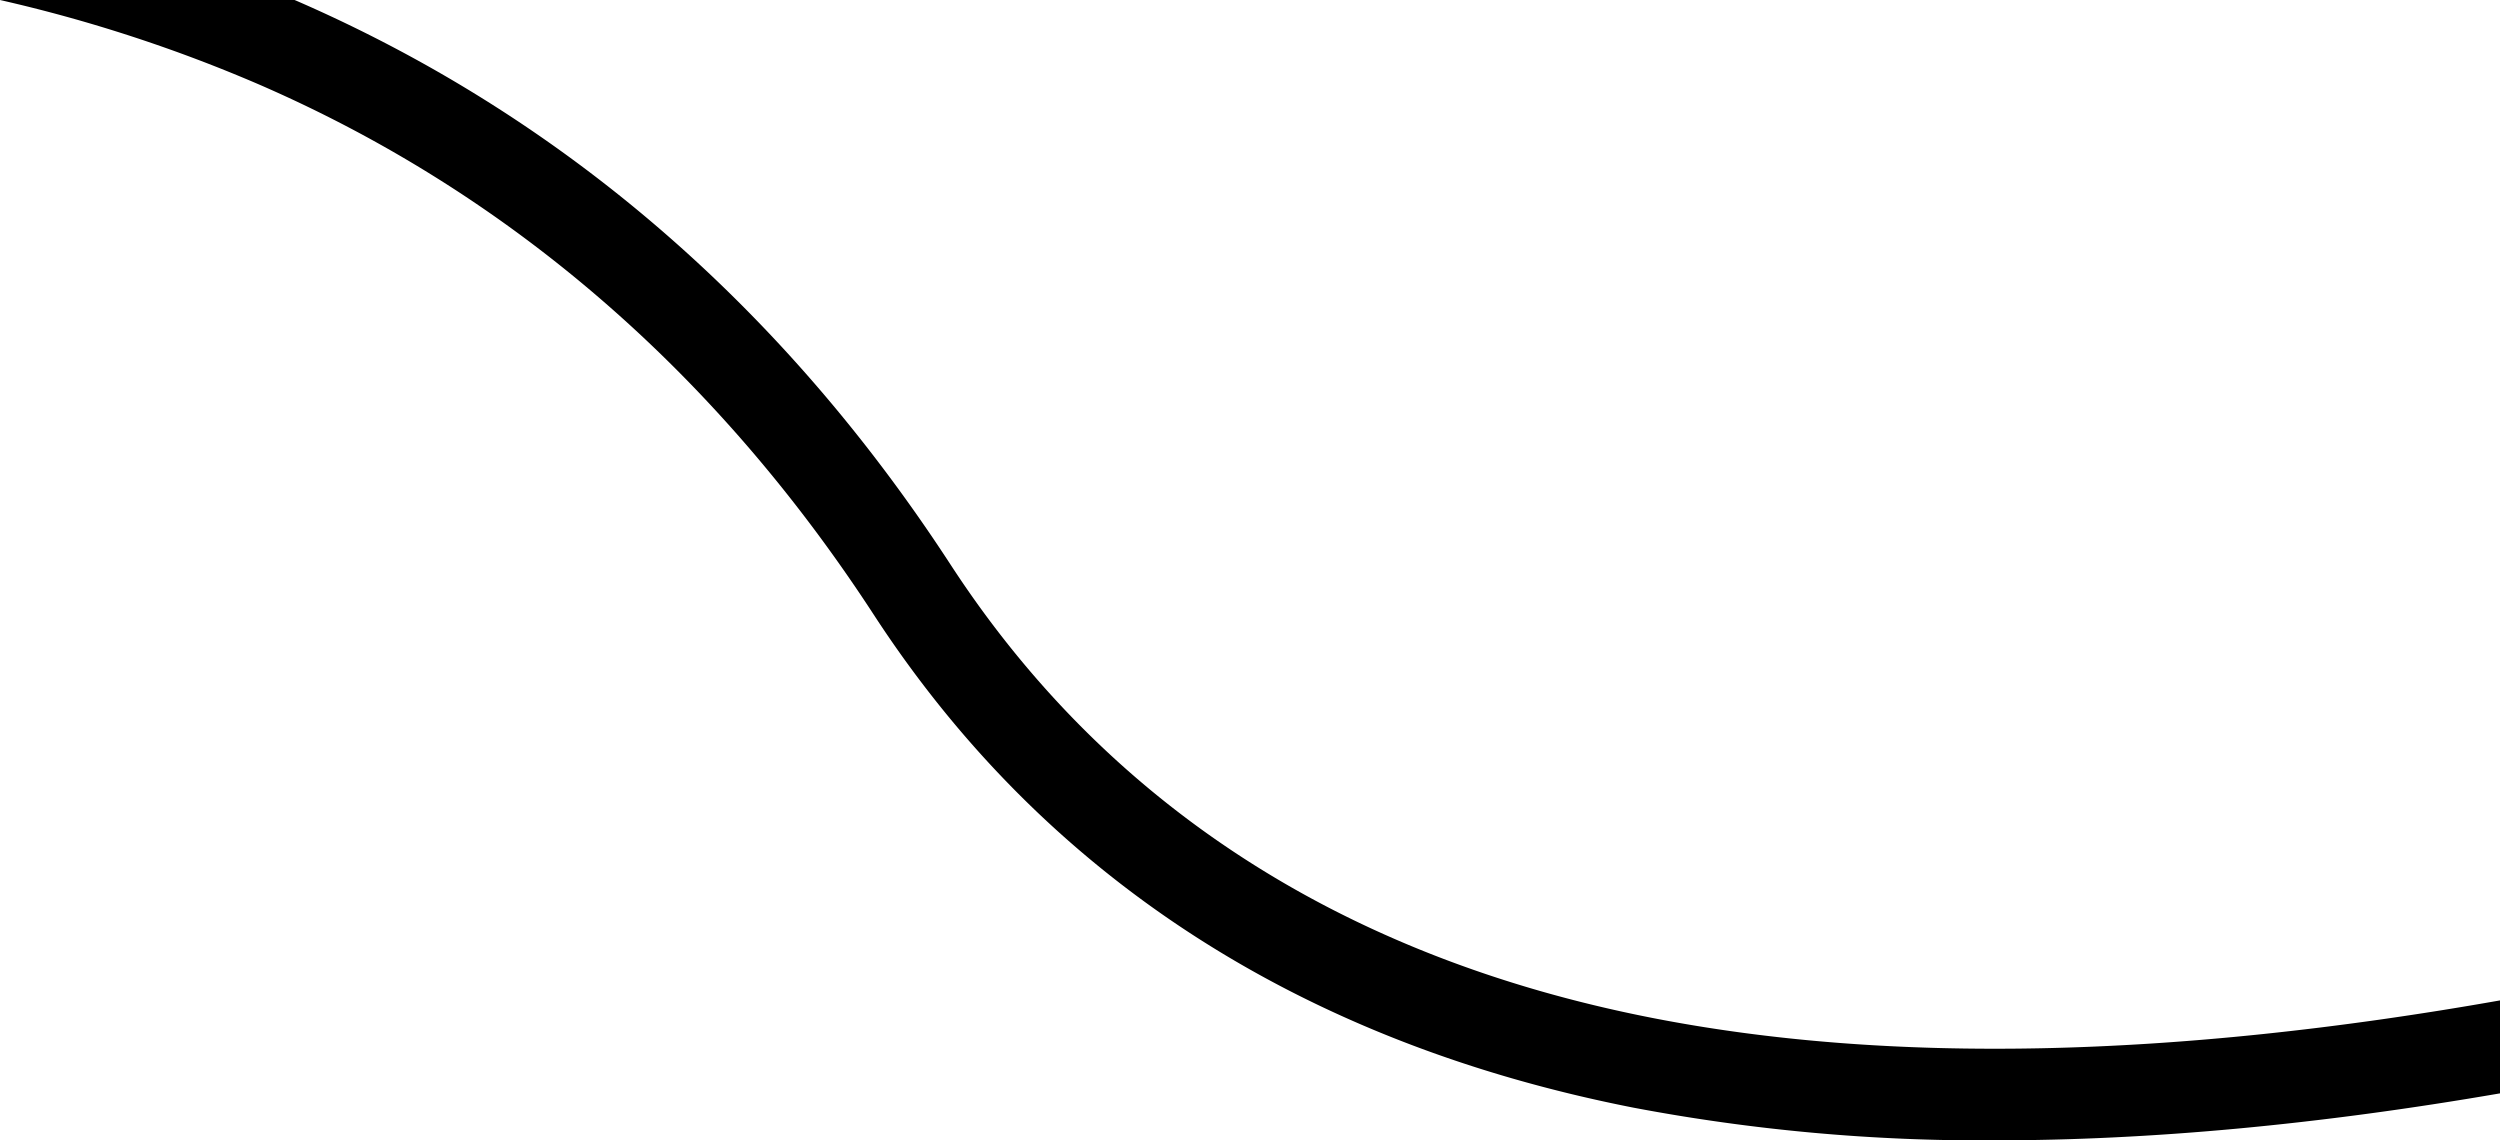 <svg xmlns="http://www.w3.org/2000/svg" id="b5597ea9-e6b3-4c8e-b33d-6278c7e9d281" data-name="Layer 1" width="381.808" height="174.158" viewBox="0 0 381.808 174.158"><path d="M252.403,155.435c-47.155-9.272-83.17-32.559-107.043-69.212C119.656,46.758,86.061,17.795,45.51.139c-.11-.048-.222-.092-.331-.139H.192a227.7,227.7,0,0,1,39.729,12.976c37.996,16.543,69.524,43.758,93.707,80.889,26.015,39.941,65.067,65.279,116.073,75.309a285.895,285.895,0,0,0,55.087,4.985Q340.41,174.157,382,166.982V152.785C331.973,161.635,288.533,162.538,252.403,155.435Z" transform="translate(-0.192)"></path></svg>